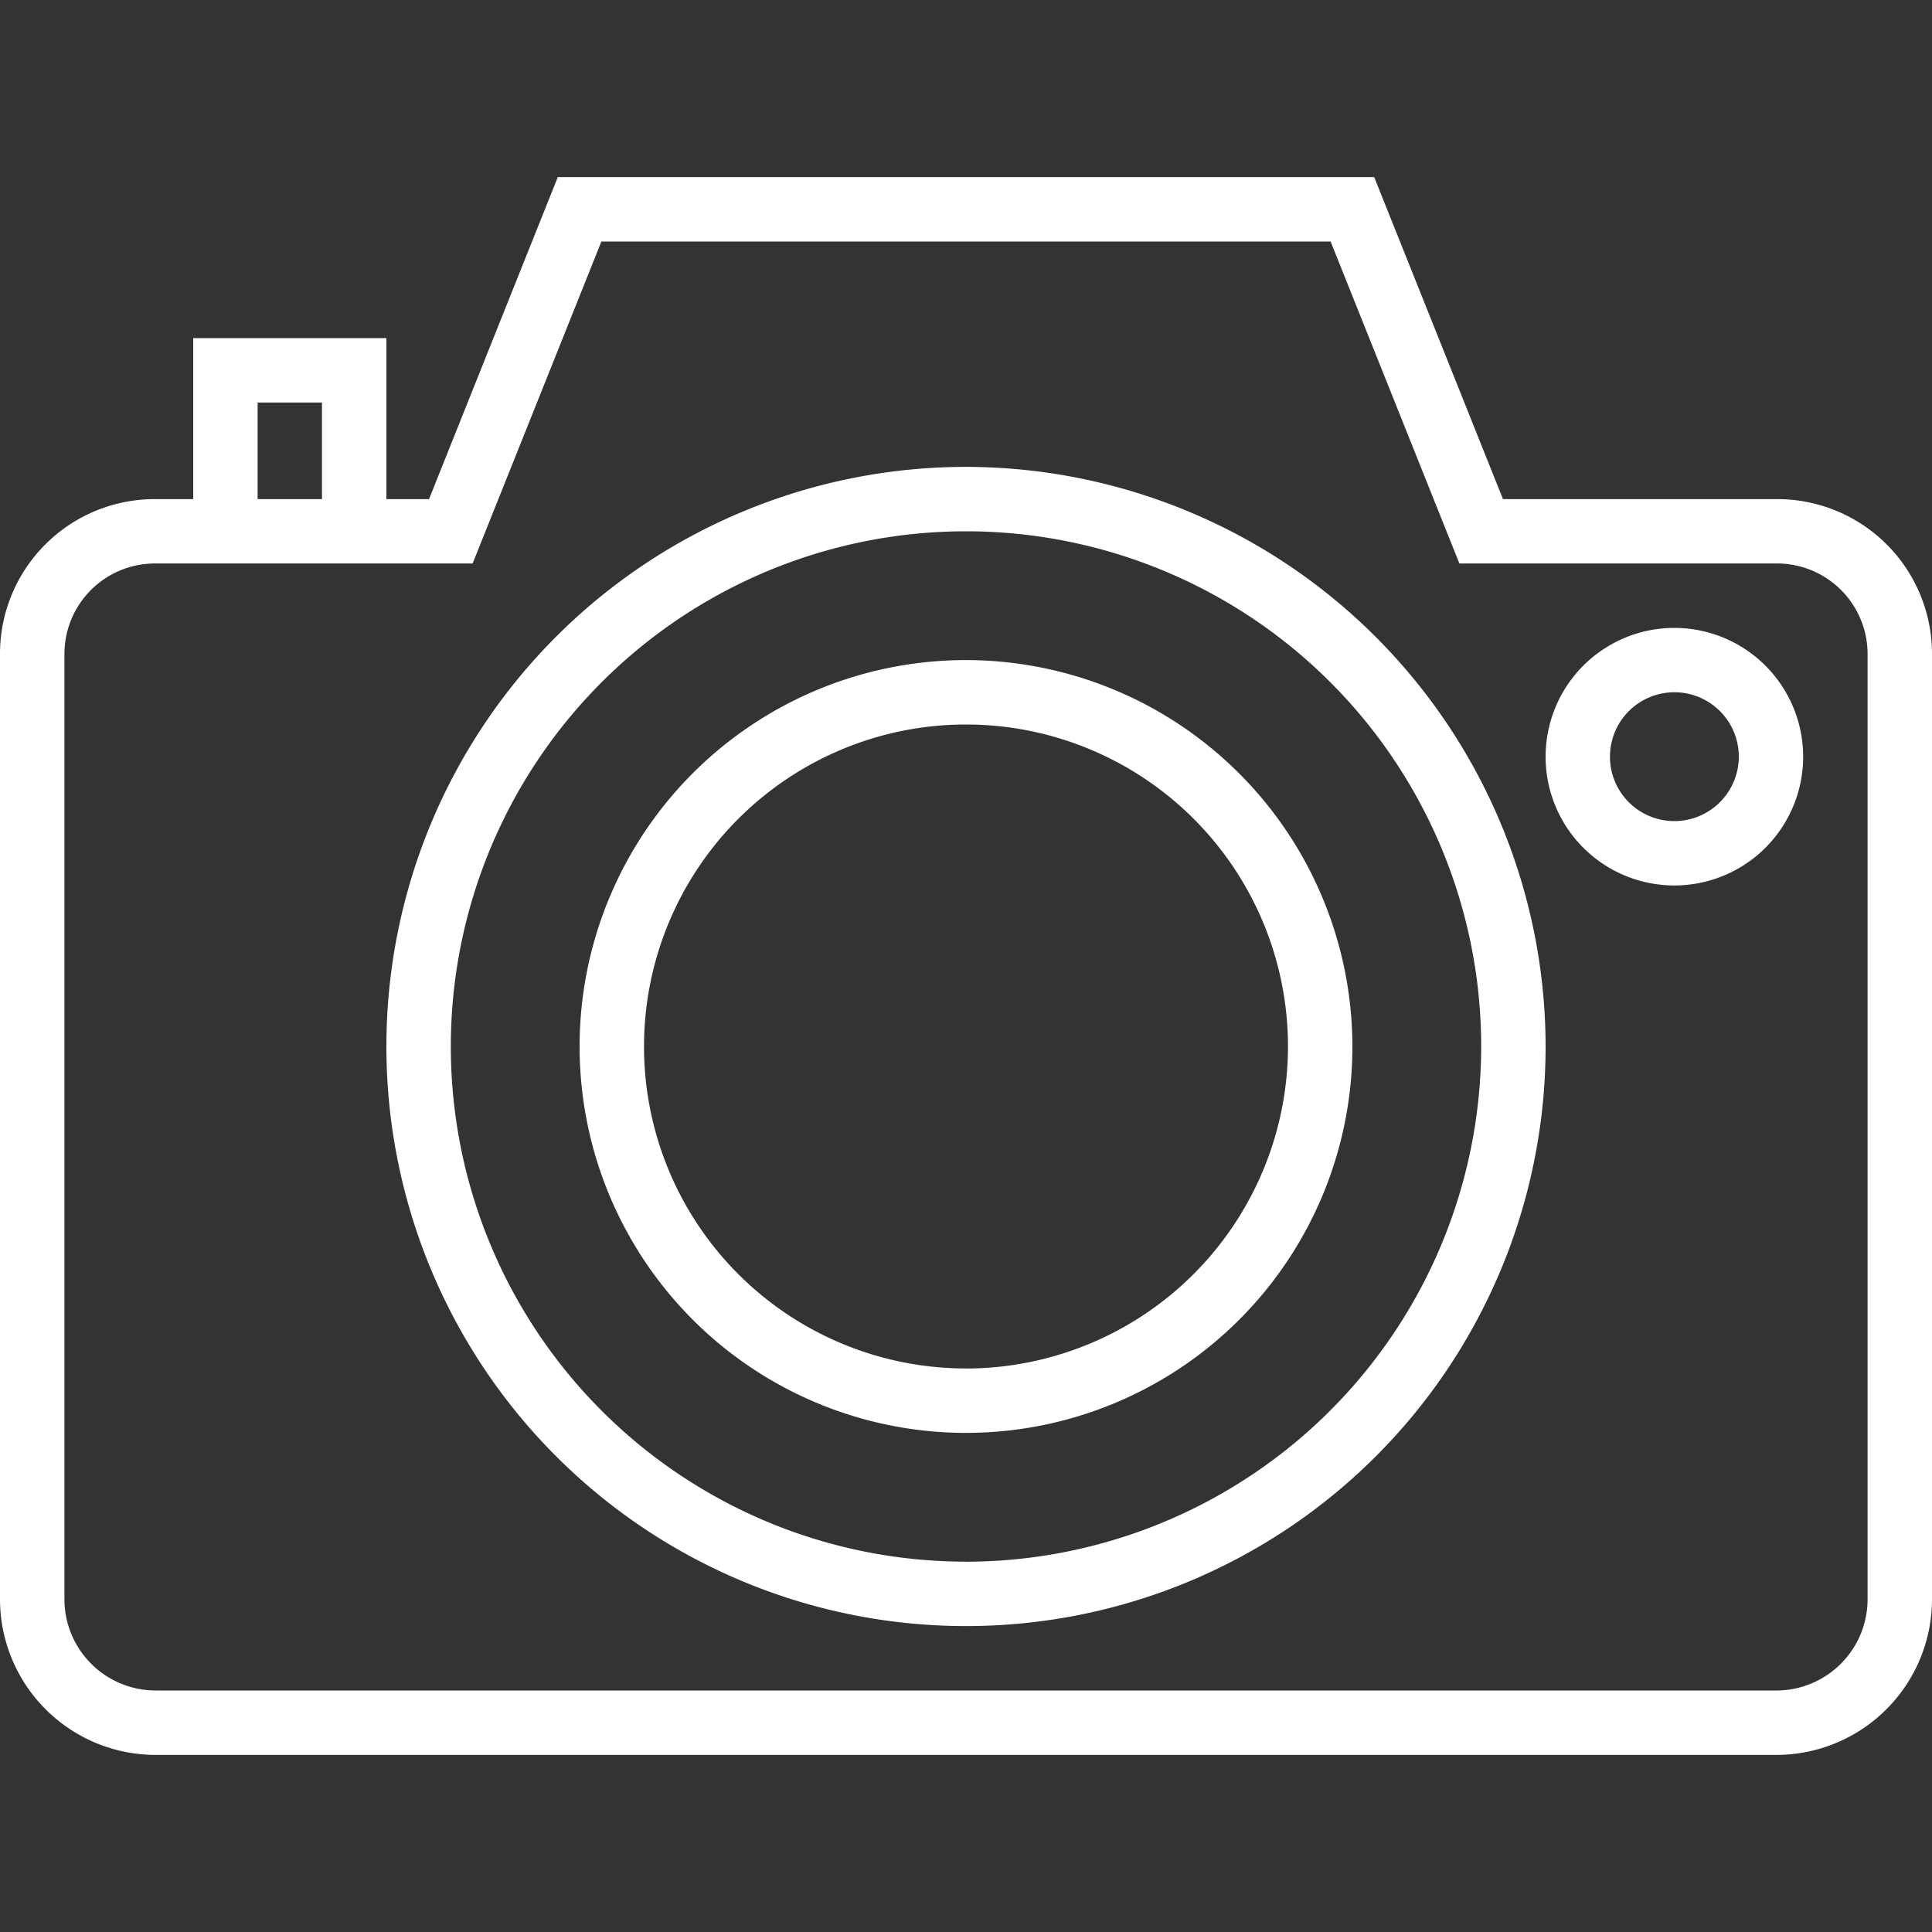 <svg xmlns="http://www.w3.org/2000/svg" xmlns:xlink="http://www.w3.org/1999/xlink" width="32" height="32" viewBox="0 0 32 32">
  <rect x="0" y="0" width="32" height="32" fill="#333333" stroke="none"/>
  <defs>
    <clipPath id="clip-path">
      <rect id="Rectangle_39" data-name="Rectangle 39" width="32" height="32" transform="translate(199 4749)" fill="#fff"/>
    </clipPath>
  </defs>
  <g id="t5" transform="translate(-199 -4749)" clip-path="url(#clip-path)">
    <g id="photo-camera" transform="translate(199 4749)">
      <path id="Path_29" data-name="Path 29" d="M29.441,8.267H24.894L22.761,2.933H9.239L7.106,8.267H6.4V5.6H3.2V8.267H2.559A2.562,2.562,0,0,0,0,10.826V26.489a2.58,2.58,0,0,0,2.578,2.578H29.422A2.58,2.58,0,0,0,32,26.489V10.826A2.562,2.562,0,0,0,29.441,8.267ZM4.267,6.667H5.333v1.6H4.267ZM30.933,26.489A1.512,1.512,0,0,1,29.422,28H2.578a1.513,1.513,0,0,1-1.511-1.511V10.826A1.5,1.5,0,0,1,2.559,9.333H7.828L9.961,4H22.039l2.133,5.333h5.268a1.5,1.5,0,0,1,1.493,1.493V26.489Z" fill="#fff"/>
      <path id="Path_30" data-name="Path 30" d="M16,7.733a9.6,9.6,0,1,0,9.6,9.6A9.611,9.611,0,0,0,16,7.733Zm0,18.133a8.533,8.533,0,1,1,8.533-8.533A8.543,8.543,0,0,1,16,25.867Z" fill="#fff"/>
      <path id="Path_31" data-name="Path 31" d="M16,10.933a6.4,6.4,0,1,0,6.4,6.4A6.407,6.407,0,0,0,16,10.933Zm0,11.733a5.333,5.333,0,1,1,5.333-5.333A5.339,5.339,0,0,1,16,22.667Z" fill="#fff"/>
      <path id="Path_32" data-name="Path 32" d="M27.733,10.4a2.133,2.133,0,1,0,2.133,2.133A2.135,2.135,0,0,0,27.733,10.4Zm0,3.2A1.067,1.067,0,1,1,28.8,12.533,1.068,1.068,0,0,1,27.733,13.6Z" fill="#fff"/>
    </g>
  </g>
</svg>

